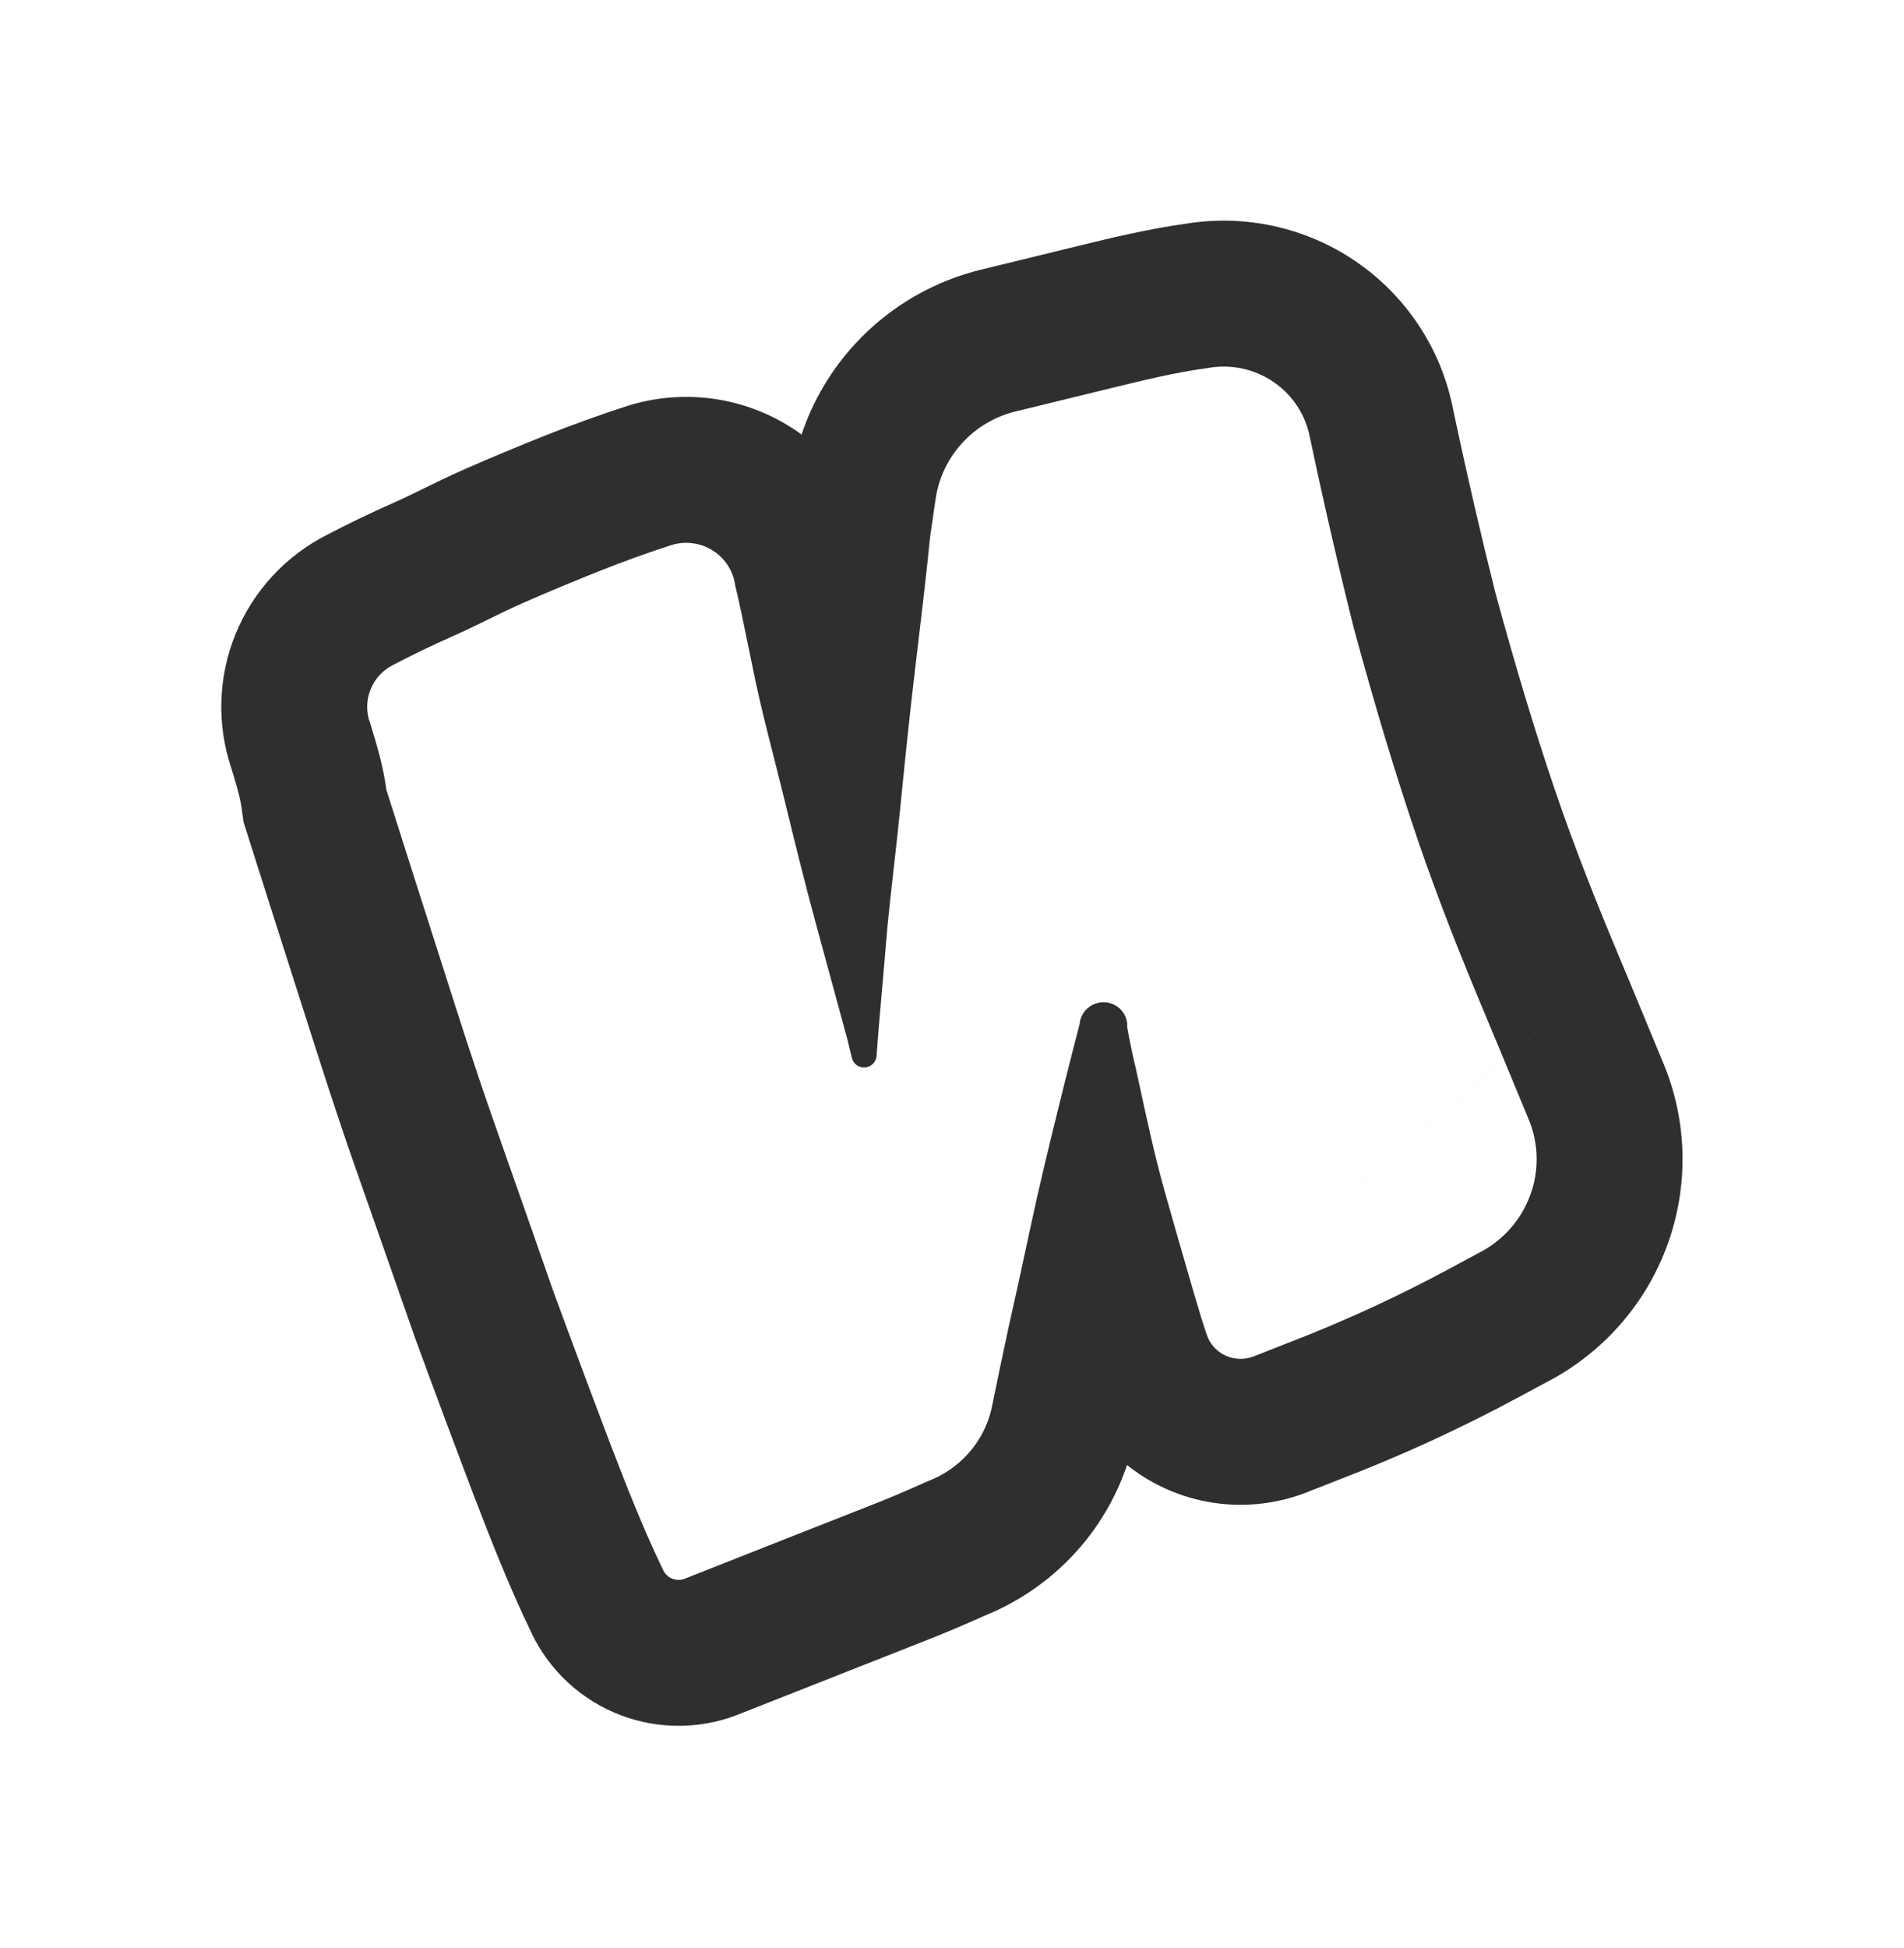 <svg width="261" height="267" viewBox="0 0 261 267" fill="none" xmlns="http://www.w3.org/2000/svg">
<g filter="url(#filter0_d_361_8904)">
<path d="M50.721 89.043C50.177 87.559 50.206 85.926 50.804 84.457C51.401 82.988 52.524 81.787 53.957 81.086C56.353 79.832 59.083 78.497 62.162 77.14C65.24 75.783 68.367 74.096 71.765 72.598C75.163 71.099 78.757 69.617 82.04 68.305C85.323 66.995 89.136 65.618 92.182 64.651C93.122 64.384 94.108 64.32 95.073 64.465C96.039 64.609 96.96 64.957 97.776 65.486C98.592 66.015 99.282 66.713 99.801 67.531C100.319 68.35 100.654 69.27 100.781 70.23C101.662 73.837 102.476 78.226 103.564 83.344C104.653 88.462 106.074 93.626 107.498 99.458C108.921 105.291 110.257 110.763 111.788 116.378C113.32 121.993 114.74 127.285 116.125 132.298C116.36 133.261 116.58 134.162 116.8 135.064C116.914 135.454 117.165 135.789 117.507 136.01C117.85 136.231 118.261 136.324 118.667 136.271C119.073 136.218 119.447 136.023 119.722 135.721C119.997 135.419 120.155 135.031 120.167 134.625C120.475 130.09 121.001 124.864 121.438 119.406C121.875 113.947 122.737 107.462 123.378 100.997C124.02 94.533 124.693 87.934 125.455 81.568C126.217 75.202 126.938 69.196 127.498 63.58L128.242 58.461C128.646 55.556 129.934 52.837 131.934 50.67C133.934 48.502 136.551 46.989 139.435 46.331L139.8 46.242C143.777 45.272 147.966 44.249 152.308 43.189C156.649 42.129 161.203 41.018 165.532 40.439C168.677 39.86 171.92 40.539 174.55 42.327C177.181 44.114 178.986 46.865 179.57 49.978C181.666 59.883 183.711 68.654 185.657 76.366C188.499 86.822 191.386 96.406 194.325 105.023C197.265 113.639 200.453 121.558 203.687 129.274C205.531 133.665 207.434 138.298 209.464 143.186C210.865 146.411 211.022 150.039 209.905 153.382C208.789 156.725 206.476 159.551 203.405 161.326L198.856 163.774C191.588 167.701 184.07 171.153 176.352 174.109L171.861 175.875C171.23 176.122 170.555 176.237 169.878 176.214C169.201 176.19 168.537 176.027 167.928 175.736C167.319 175.444 166.778 175.031 166.339 174.521C165.901 174.011 165.573 173.417 165.379 172.774C164.816 171.128 164.277 169.316 163.702 167.354C162.47 163.099 161.105 158.431 159.646 153.244C158.187 148.057 157.012 142.451 155.703 136.431C155.253 134.587 154.859 132.708 154.52 130.795C154.549 130.369 154.494 129.942 154.357 129.539C154.219 129.136 154.003 128.763 153.72 128.443C153.438 128.123 153.094 127.862 152.709 127.674C152.324 127.486 151.905 127.376 151.475 127.349C151.046 127.322 150.616 127.379 150.208 127.516C149.801 127.654 149.424 127.87 149.1 128.152C148.776 128.434 148.511 128.776 148.32 129.158C148.129 129.541 148.015 129.957 147.986 130.383C146.455 136.236 144.828 142.749 143.113 149.953C141.397 157.157 140.008 164.25 138.353 171.439C137.496 175.439 136.718 179.102 136.048 182.419C135.641 184.662 134.682 186.774 133.257 188.567C131.831 190.36 129.983 191.778 127.877 192.696L126.972 193.076C124.509 194.187 121.659 195.424 118.217 196.742L106.918 201.189L94.038 206.276C93.492 206.535 92.868 206.575 92.295 206.389C91.722 206.202 91.244 205.803 90.963 205.274L89.897 203.018C88.129 199.202 86.018 194.068 83.564 187.616C81.11 181.165 78.506 174.187 75.752 166.683C73.056 158.931 70.247 150.983 67.38 142.796C64.513 134.608 61.978 126.466 59.561 118.933C57.143 111.4 54.903 104.333 52.966 98.243C52.487 94.697 51.518 91.652 50.721 89.043Z" fill="white"/>
<path fill-rule="evenodd" clip-rule="evenodd" d="M52.966 98.243C52.513 94.891 51.622 91.986 50.853 89.475C50.808 89.33 50.764 89.186 50.721 89.043C50.177 87.559 50.206 85.926 50.804 84.457C51.401 82.988 52.524 81.787 53.957 81.086C56.353 79.832 59.083 78.497 62.162 77.14C63.665 76.477 65.18 75.736 66.733 74.976C68.359 74.18 70.026 73.364 71.765 72.598C75.163 71.099 78.757 69.617 82.04 68.305C85.323 66.995 89.136 65.618 92.182 64.651C93.122 64.384 94.108 64.32 95.073 64.465C96.039 64.609 96.96 64.957 97.776 65.486C98.592 66.015 99.282 66.713 99.801 67.531C100.319 68.35 100.654 69.27 100.781 70.23C101.347 72.547 101.885 75.186 102.486 78.133C102.82 79.775 103.175 81.513 103.564 83.344C103.887 84.862 104.239 86.383 104.612 87.926C105.065 89.802 105.549 91.708 106.048 93.674C106.519 95.528 107.004 97.436 107.488 99.42C107.491 99.433 107.495 99.446 107.498 99.458L107.499 99.462C108.922 105.293 110.257 110.764 111.788 116.378C111.885 116.73 111.98 117.081 112.075 117.431C112.19 117.85 112.303 118.268 112.416 118.684C112.766 119.97 113.11 121.239 113.45 122.492C114.368 125.878 115.254 129.143 116.125 132.298L116.8 135.064C116.914 135.454 117.165 135.789 117.507 136.01C117.85 136.231 118.261 136.324 118.667 136.271C119.073 136.218 119.447 136.023 119.722 135.721C119.997 135.419 120.155 135.031 120.167 134.625C120.176 134.496 120.185 134.366 120.194 134.236C120.198 134.179 120.202 134.123 120.206 134.066C120.264 133.243 120.329 132.399 120.399 131.536C120.407 131.441 120.414 131.345 120.422 131.25C120.426 131.203 120.43 131.156 120.434 131.109C120.568 129.466 120.719 127.757 120.874 126C121.063 123.863 121.258 121.654 121.438 119.406C121.511 118.49 121.597 117.545 121.691 116.577C121.785 115.605 121.889 114.608 121.998 113.593C122.161 112.083 122.336 110.53 122.515 108.952C122.81 106.346 123.113 103.67 123.378 100.997C123.561 99.155 123.746 97.302 123.936 95.446C124.238 92.479 124.551 89.507 124.879 86.563C125.066 84.886 125.257 83.219 125.455 81.568L125.502 81.177C126.247 74.956 126.95 69.081 127.498 63.58L128.242 58.461C128.646 55.556 129.934 52.837 131.934 50.67C133.934 48.502 136.551 46.989 139.435 46.331L152.308 43.189C156.649 42.129 161.203 41.018 165.532 40.439C168.677 39.86 171.92 40.539 174.55 42.327C177.181 44.114 178.986 46.865 179.57 49.978C181.666 59.883 183.711 68.654 185.657 76.366C188.499 86.822 191.386 96.406 194.325 105.023C197.265 113.639 200.453 121.558 203.687 129.274C204.906 132.178 206.152 135.187 207.442 138.306C208.103 139.904 208.776 141.53 209.464 143.186C210.865 146.411 211.022 150.039 209.905 153.382C208.789 156.725 206.476 159.551 203.405 161.326L198.856 163.774C191.588 167.701 184.07 171.153 176.352 174.109L171.861 175.875C171.23 176.122 170.555 176.237 169.878 176.214C169.201 176.19 168.537 176.027 167.928 175.736C167.319 175.444 166.778 175.031 166.339 174.521C165.901 174.011 165.573 173.417 165.379 172.774C164.816 171.128 164.277 169.316 163.702 167.354C163.467 166.544 163.228 165.718 162.984 164.877C162.485 163.158 161.967 161.373 161.433 159.517C160.917 157.726 160.386 155.867 159.841 153.937C159.777 153.707 159.712 153.476 159.646 153.244C158.991 150.915 158.393 148.502 157.815 146.005C157.239 143.519 156.682 140.949 156.108 138.297C155.974 137.679 155.839 137.057 155.703 136.431C155.626 136.118 155.552 135.803 155.478 135.488C155.242 134.471 155.022 133.443 154.82 132.405C154.804 132.323 154.788 132.24 154.772 132.157C154.687 131.717 154.605 131.275 154.527 130.832C154.524 130.819 154.522 130.807 154.52 130.795C154.549 130.369 154.494 129.942 154.357 129.539C154.219 129.136 154.003 128.763 153.72 128.443C153.438 128.123 153.094 127.862 152.709 127.674C152.324 127.486 151.905 127.376 151.475 127.349C151.046 127.322 150.616 127.379 150.208 127.516C149.801 127.654 149.424 127.87 149.1 128.152C148.776 128.434 148.511 128.776 148.32 129.158C148.134 129.53 148.022 129.933 147.989 130.346C147.988 130.358 147.987 130.37 147.986 130.383C147.861 130.862 147.735 131.346 147.608 131.834C147.591 131.898 147.575 131.962 147.558 132.026C147.353 132.818 147.146 133.621 146.938 134.436C146.594 135.78 146.246 137.156 145.893 138.564C145.87 138.657 145.846 138.75 145.823 138.843C145.34 140.775 144.848 142.768 144.348 144.823C144.274 145.126 144.2 145.432 144.125 145.738C143.791 147.116 143.454 148.521 143.113 149.953C142.437 152.793 141.811 155.615 141.2 158.433C141.074 159.016 140.948 159.598 140.823 160.18C140.704 160.729 140.586 161.278 140.468 161.827C139.781 165.024 139.094 168.222 138.353 171.439C137.496 175.439 136.718 179.102 136.048 182.419C135.641 184.662 134.682 186.774 133.257 188.567C131.831 190.36 129.983 191.778 127.877 192.696L126.972 193.076C124.509 194.187 121.659 195.424 118.217 196.742L106.918 201.189L94.038 206.276C93.492 206.535 92.868 206.575 92.295 206.389C91.722 206.202 91.244 205.803 90.963 205.274L89.897 203.018C88.129 199.202 86.018 194.068 83.564 187.616C81.11 181.165 78.506 174.187 75.752 166.683C74.062 161.823 72.328 156.888 70.562 151.864C69.512 148.873 68.45 145.851 67.38 142.796C65.076 136.215 62.986 129.664 61 123.436C60.514 121.914 60.035 120.412 59.561 118.933C57.635 112.933 55.822 107.23 54.186 102.08C53.767 100.764 53.361 99.483 52.966 98.243ZM101.69 224.757C96.761 226.829 91.228 227.075 86.102 225.406C80.648 223.63 76.047 219.809 73.315 214.686L73.085 214.255L71.781 211.491L71.75 211.425C69.701 207.002 67.401 201.378 64.871 194.727C62.385 188.192 59.753 181.14 56.977 173.573L56.918 173.414L56.862 173.253C55.18 168.417 53.466 163.54 51.711 158.542C50.658 155.546 49.59 152.506 48.504 149.406C46.097 142.532 43.9 135.644 41.908 129.397C41.433 127.907 40.969 126.453 40.517 125.045C38.582 119.016 36.759 113.278 35.121 108.126C34.704 106.812 34.299 105.537 33.907 104.305L33.38 102.648L33.147 100.924C32.931 99.331 32.514 97.902 31.699 95.233C29.694 89.251 29.905 82.755 32.277 76.922C34.695 70.977 39.179 66.148 44.85 63.279C47.569 61.86 50.647 60.359 54.096 58.838C55.2 58.352 56.375 57.779 58.053 56.958L58.084 56.942C59.635 56.183 61.594 55.224 63.695 54.298C67.378 52.674 71.205 51.097 74.623 49.732C78.294 48.266 82.566 46.72 86.132 45.588L86.423 45.496L86.716 45.413C90.388 44.369 94.244 44.119 98.025 44.684C101.807 45.248 105.436 46.615 108.66 48.707C109.074 48.976 109.48 49.255 109.878 49.546C111.418 44.942 113.921 40.699 117.236 37.107C121.942 32.007 128.07 28.448 134.809 26.873L147.565 23.76C147.695 23.728 147.827 23.696 147.96 23.663C151.942 22.69 157.21 21.404 162.475 20.671C170.586 19.326 178.943 21.131 185.791 25.784C192.726 30.497 197.547 37.752 199.173 46.007C201.19 55.53 203.149 63.935 205.005 71.295C207.747 81.373 210.497 90.482 213.254 98.565C215.979 106.551 218.966 113.99 222.131 121.538M101.69 224.757L125.457 215.386C129.219 213.943 132.341 212.591 134.955 211.416L135.746 211.083L135.866 211.031C140.96 208.811 145.444 205.375 148.912 201.014C151.356 197.94 153.243 194.471 154.494 190.764C155.974 191.947 157.586 192.959 159.299 193.778C162.397 195.26 165.759 196.08 169.171 196.201C172.585 196.322 175.986 195.74 179.164 194.494L183.59 192.754C192.082 189.497 200.355 185.696 208.355 181.374C208.357 181.373 208.36 181.372 208.362 181.37L213.149 178.794L213.41 178.643C220.681 174.443 226.201 167.725 228.875 159.718C231.531 151.768 231.187 143.118 227.885 135.398C227.236 133.835 226.591 132.274 225.951 130.727C224.649 127.58 223.369 124.489 222.132 121.541" fill="#2F2F2F"/>
</g>
<defs>
<filter id="filter0_d_361_8904" x="0.333" y="0.237" width="260.309" height="266.267" filterUnits="userSpaceOnUse" color-interpolation-filters="sRGB">
<feFlood flood-opacity="0" result="BackgroundImageFix"/>
<feColorMatrix in="SourceAlpha" type="matrix" values="0 0 0 0 0 0 0 0 0 0 0 0 0 0 0 0 0 0 127 0" result="hardAlpha"/>
<feOffset dy="10"/>
<feGaussianBlur stdDeviation="15"/>
<feComposite in2="hardAlpha" operator="out"/>
<feColorMatrix type="matrix" values="0 0 0 0 0 0 0 0 0 0 0 0 0 0 0 0 0 0 0.25 0"/>
<feBlend mode="normal" in2="BackgroundImageFix" result="effect1_dropShadow_361_8904"/>
<feBlend mode="normal" in="SourceGraphic" in2="effect1_dropShadow_361_8904" result="shape"/>
</filter>
</defs>
</svg>
